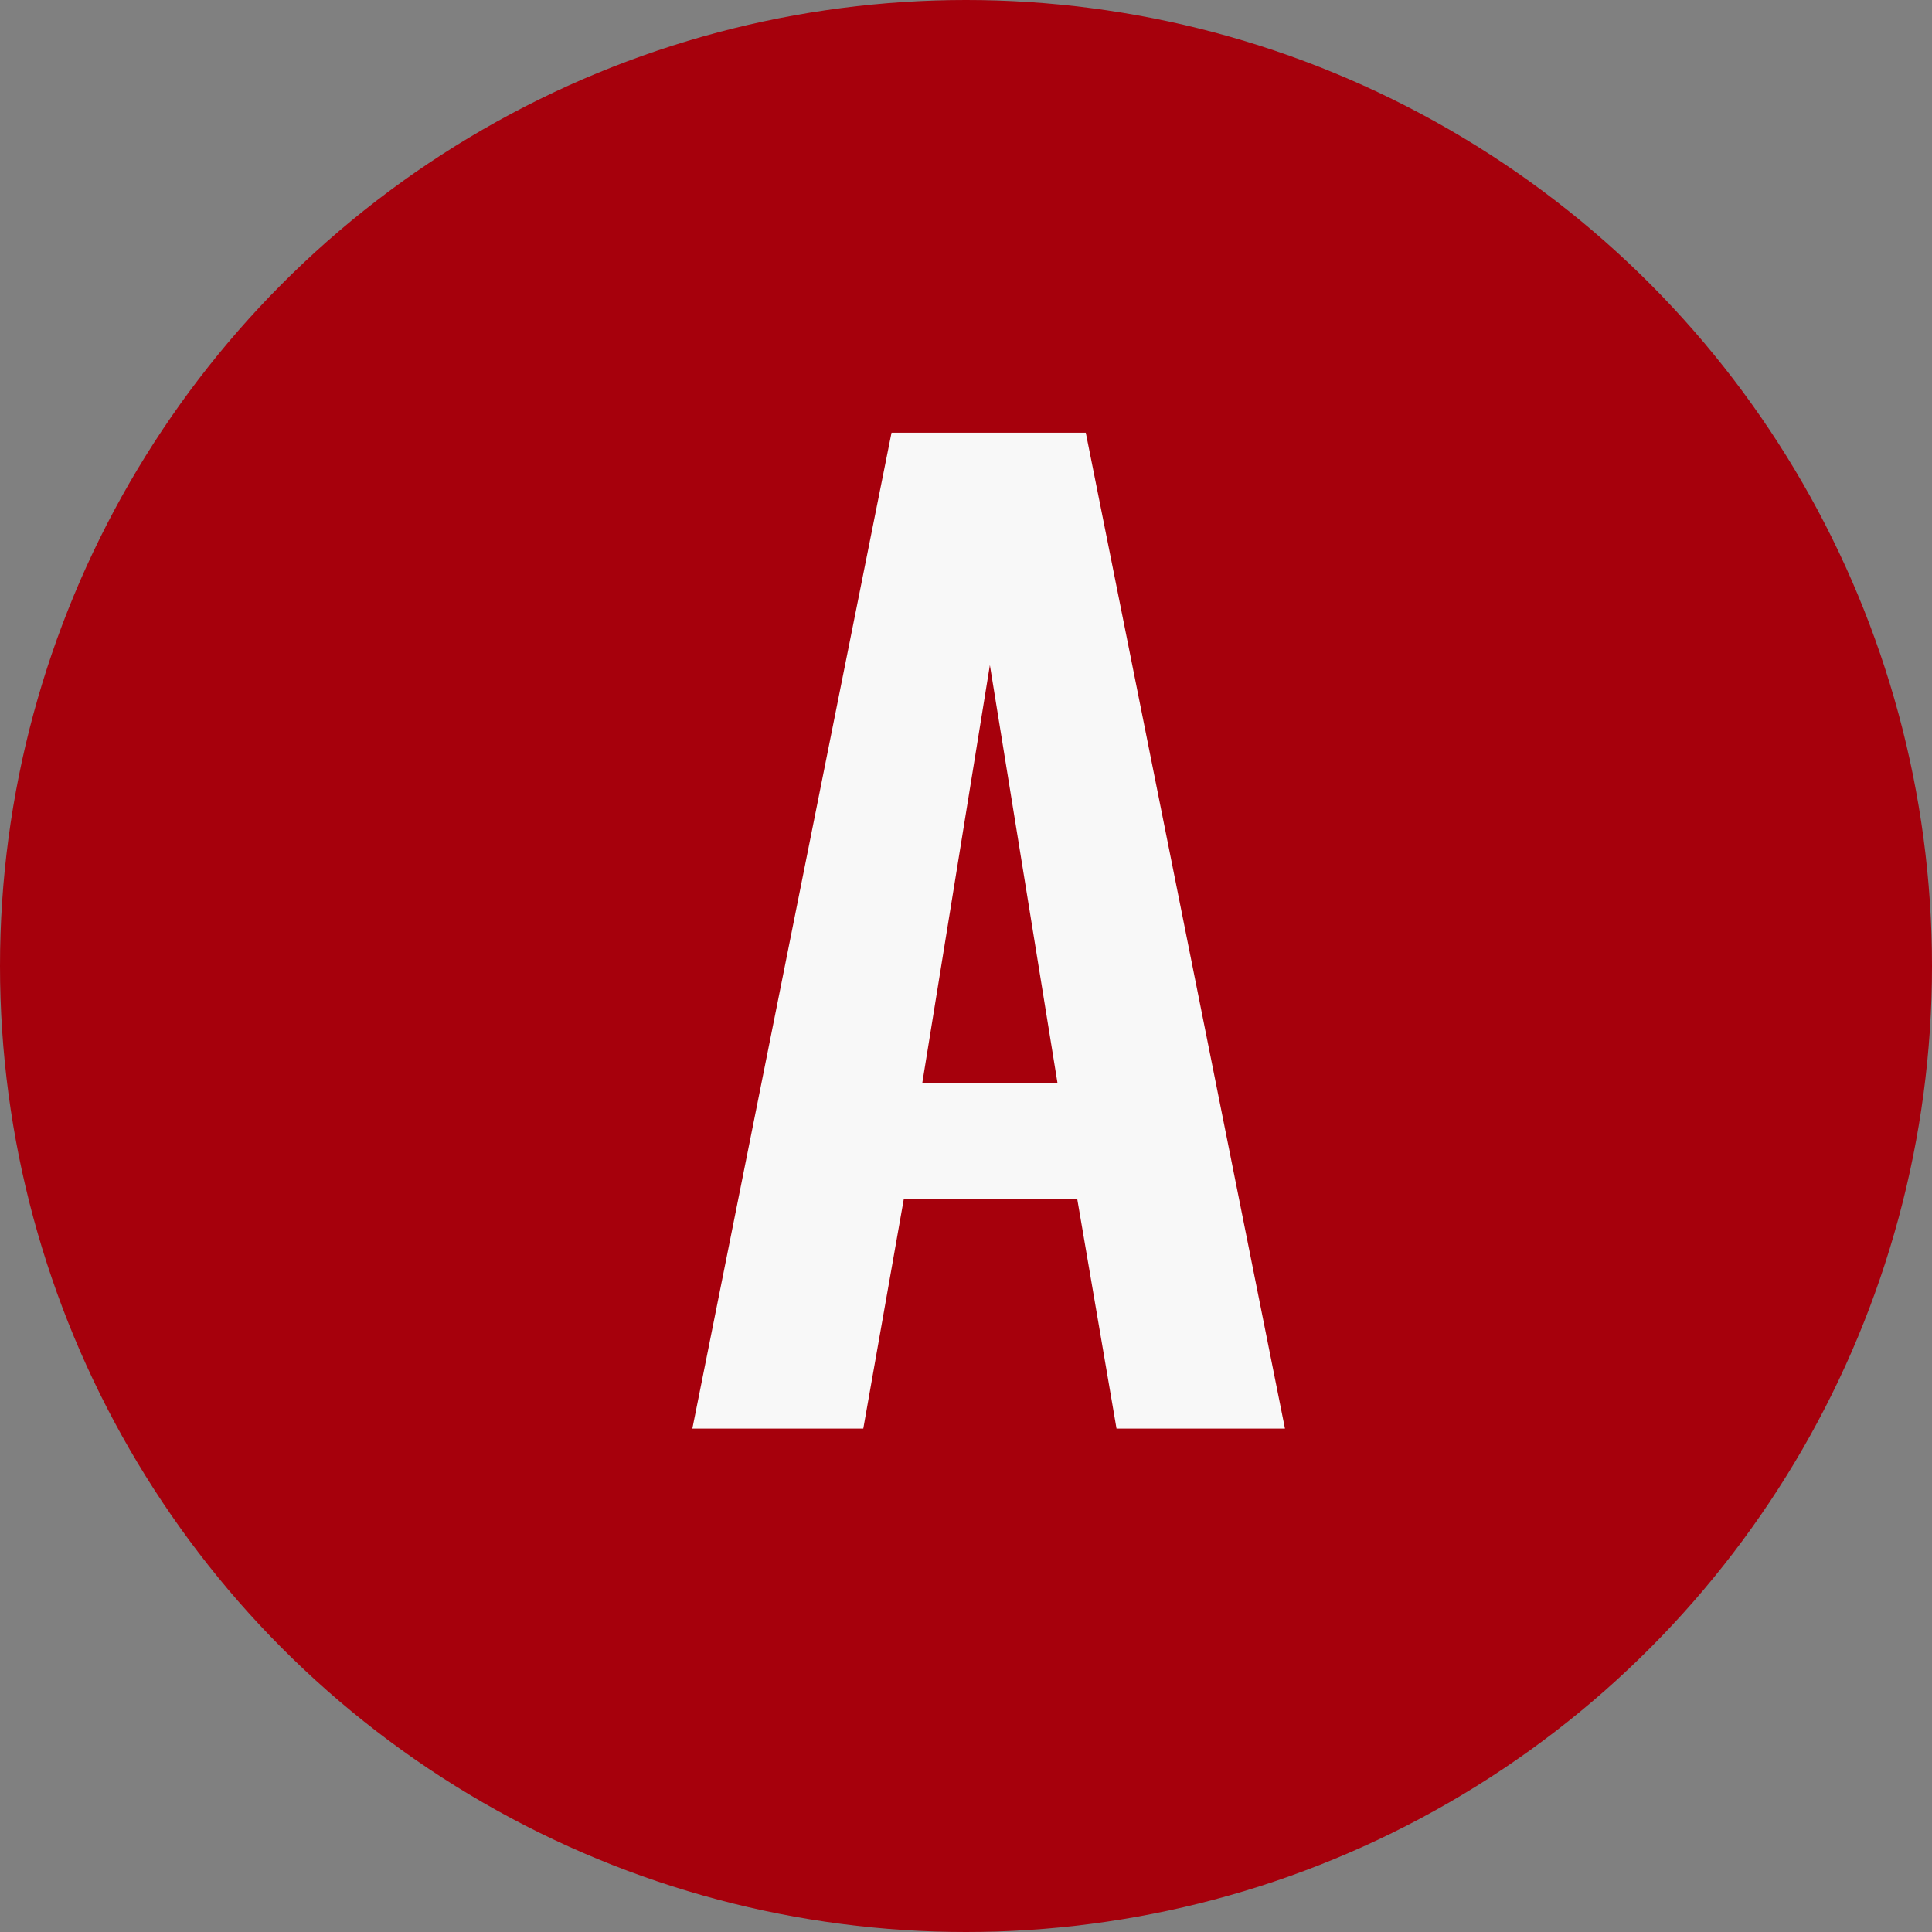 <?xml version="1.0" encoding="UTF-8"?><svg id="_レイヤー_1" xmlns="http://www.w3.org/2000/svg" viewBox="0 0 44 44"><rect x="0" y="0" width="44" height="44" fill="#808080" stroke="none"/><defs><style>.cls-1{fill:#a6000c;}.cls-2{fill:#f8f8f8;}</style></defs><circle class="cls-1" cx="22" cy="22" r="22"/><path class="cls-2" d="M20.304,9.855h4.424l4.536,22.68h-3.836l-.896-5.236h-3.947l-.924,5.236h-3.893l4.536-22.68ZM24.084,24.667l-1.54-9.52-1.54,9.52h3.08Z"/></svg>